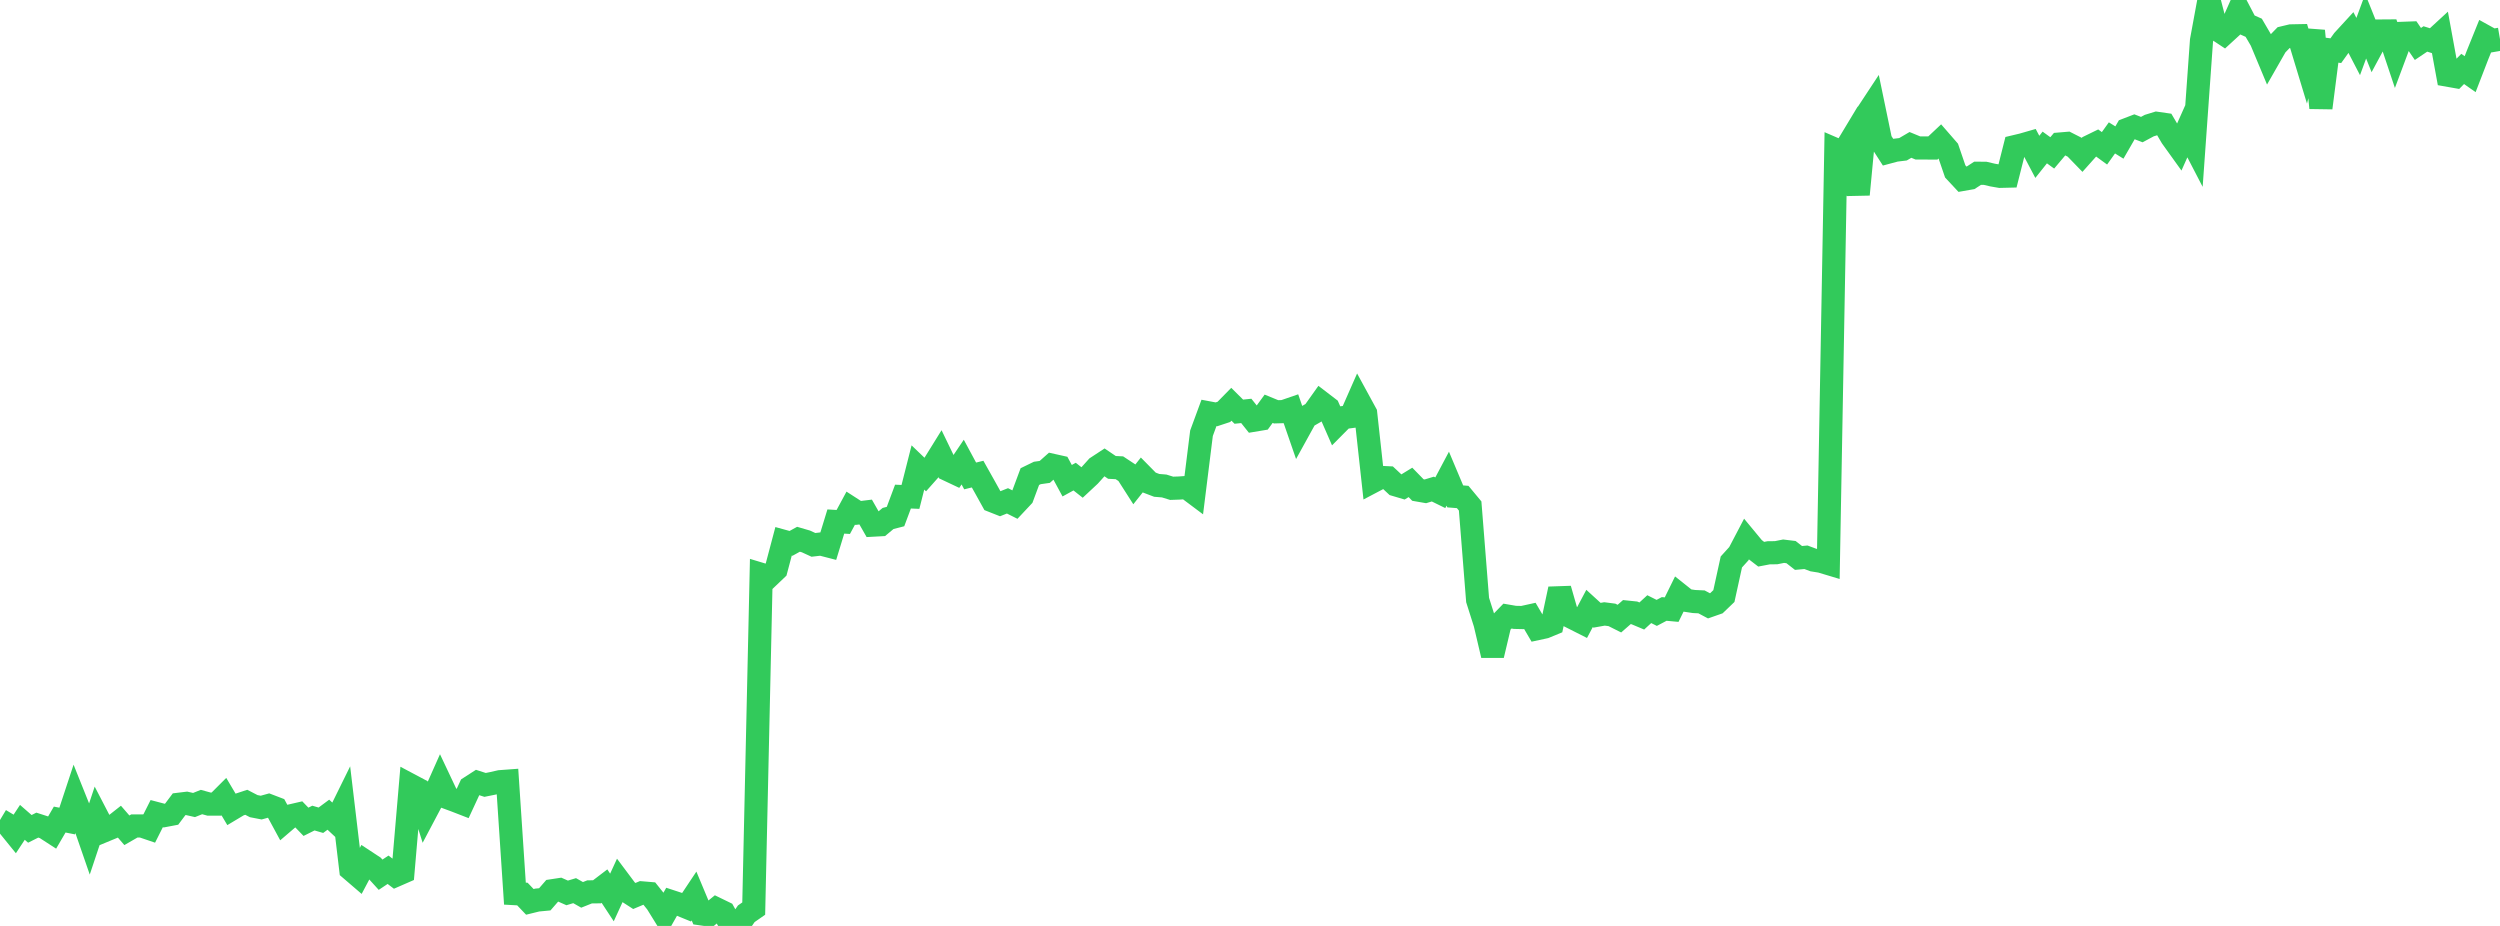 <?xml version="1.0" standalone="no"?>
<!DOCTYPE svg PUBLIC "-//W3C//DTD SVG 1.1//EN" "http://www.w3.org/Graphics/SVG/1.1/DTD/svg11.dtd">

<svg width="135" height="50" viewBox="0 0 135 50" preserveAspectRatio="none" 
  xmlns="http://www.w3.org/2000/svg"
  xmlns:xlink="http://www.w3.org/1999/xlink">


<polyline points="0.0, 44.28 0.403, 44.522 0.806, 45.019 1.209, 44.407 1.612, 44.759 2.015, 44.556 2.418, 44.686 2.821, 44.947 3.224, 44.256 3.627, 44.336 4.03, 43.115 4.433, 44.121 4.836, 45.285 5.239, 44.076 5.642, 44.853 6.045, 44.686 6.448, 44.369 6.851, 44.835 7.254, 44.603 7.657, 44.601 8.06, 44.738 8.463, 43.936 8.866, 44.042 9.269, 43.966 9.672, 43.429 10.075, 43.38 10.478, 43.471 10.881, 43.31 11.284, 43.421 11.687, 43.421 12.09, 43.018 12.493, 43.698 12.896, 43.457 13.299, 43.324 13.701, 43.532 14.104, 43.61 14.507, 43.499 14.91, 43.653 15.313, 44.398 15.716, 44.053 16.119, 43.96 16.522, 44.377 16.925, 44.176 17.328, 44.293 17.731, 43.994 18.134, 44.369 18.537, 43.551 18.94, 46.942 19.343, 47.288 19.746, 46.527 20.149, 46.792 20.552, 47.235 20.955, 46.967 21.358, 47.272 21.761, 47.096 22.164, 42.399 22.567, 42.613 22.97, 43.895 23.373, 43.133 23.776, 42.227 24.179, 43.08 24.582, 43.229 24.985, 43.385 25.388, 42.515 25.791, 42.255 26.194, 42.385 26.597, 42.304 27.0, 42.212 27.403, 42.182 27.806, 48.256 28.209, 48.278 28.612, 48.701 29.015, 48.602 29.418, 48.564 29.821, 48.1 30.224, 48.039 30.627, 48.217 31.03, 48.095 31.433, 48.323 31.836, 48.162 32.239, 48.157 32.642, 47.85 33.045, 48.463 33.448, 47.585 33.851, 48.123 34.254, 48.383 34.657, 48.214 35.06, 48.248 35.463, 48.752 35.866, 49.403 36.269, 48.692 36.672, 48.824 37.075, 48.989 37.478, 48.384 37.881, 49.349 38.284, 49.407 38.687, 49.081 39.09, 49.277 39.493, 50.0 39.896, 49.927 40.299, 49.343 40.701, 49.064 41.104, 31.015 41.507, 31.137 41.91, 30.753 42.313, 29.231 42.716, 29.342 43.119, 29.12 43.522, 29.238 43.925, 29.423 44.328, 29.376 44.731, 29.48 45.134, 28.162 45.537, 28.186 45.94, 27.439 46.343, 27.699 46.746, 27.65 47.149, 28.357 47.552, 28.335 47.955, 27.998 48.358, 27.894 48.761, 26.816 49.164, 26.833 49.567, 25.244 49.97, 25.631 50.373, 25.177 50.776, 24.527 51.179, 25.361 51.582, 25.551 51.985, 24.953 52.388, 25.701 52.791, 25.602 53.194, 26.32 53.597, 27.047 54.0, 27.206 54.403, 27.046 54.806, 27.248 55.209, 26.818 55.612, 25.736 56.015, 25.54 56.418, 25.483 56.821, 25.124 57.224, 25.214 57.627, 25.958 58.03, 25.737 58.433, 26.055 58.836, 25.679 59.239, 25.231 59.642, 24.967 60.045, 25.24 60.448, 25.26 60.851, 25.526 61.254, 26.156 61.657, 25.648 62.06, 26.057 62.463, 26.21 62.866, 26.243 63.269, 26.368 63.672, 26.354 64.075, 26.326 64.478, 26.628 64.881, 23.394 65.284, 22.298 65.687, 22.374 66.09, 22.241 66.493, 21.83 66.896, 22.231 67.299, 22.189 67.701, 22.692 68.104, 22.625 68.507, 22.073 68.91, 22.238 69.313, 22.226 69.716, 22.087 70.119, 23.254 70.522, 22.523 70.925, 22.292 71.328, 21.725 71.731, 22.034 72.134, 22.956 72.537, 22.55 72.94, 22.497 73.343, 21.582 73.746, 22.321 74.149, 25.992 74.552, 25.78 74.955, 25.8 75.358, 26.177 75.761, 26.296 76.164, 26.049 76.567, 26.462 76.97, 26.532 77.373, 26.41 77.776, 26.608 78.179, 25.848 78.582, 26.805 78.985, 26.837 79.388, 27.323 79.791, 32.4 80.194, 33.67 80.597, 35.385 81.0, 33.685 81.403, 33.269 81.806, 33.338 82.209, 33.347 82.612, 33.258 83.015, 33.945 83.418, 33.858 83.821, 33.692 84.224, 31.805 84.627, 33.209 85.03, 33.412 85.433, 33.616 85.836, 32.856 86.239, 33.224 86.642, 33.152 87.045, 33.204 87.448, 33.406 87.851, 33.053 88.254, 33.095 88.657, 33.264 89.06, 32.894 89.463, 33.096 89.866, 32.883 90.269, 32.92 90.672, 32.1 91.075, 32.421 91.478, 32.482 91.881, 32.501 92.284, 32.715 92.687, 32.574 93.09, 32.187 93.493, 30.346 93.896, 29.901 94.299, 29.132 94.701, 29.618 95.104, 29.928 95.507, 29.851 95.91, 29.846 96.313, 29.765 96.716, 29.814 97.119, 30.129 97.522, 30.092 97.925, 30.243 98.328, 30.308 98.731, 30.429 99.134, 8.081 99.537, 8.255 99.94, 7.586 100.343, 10.503 100.746, 6.26 101.149, 5.648 101.552, 7.592 101.955, 8.218 102.358, 8.11 102.761, 8.061 103.164, 7.825 103.567, 7.991 103.97, 7.991 104.373, 7.993 104.776, 7.614 105.179, 8.077 105.582, 9.256 105.985, 9.688 106.388, 9.617 106.791, 9.356 107.194, 9.358 107.597, 9.452 108.0, 9.522 108.403, 9.512 108.806, 7.917 109.209, 7.821 109.612, 7.705 110.015, 8.47 110.418, 7.964 110.821, 8.256 111.224, 7.778 111.627, 7.744 112.03, 7.949 112.433, 8.364 112.836, 7.913 113.239, 7.716 113.642, 8.009 114.045, 7.446 114.448, 7.697 114.851, 6.998 115.254, 6.843 115.657, 6.998 116.06, 6.782 116.463, 6.658 116.866, 6.716 117.269, 7.4 117.672, 7.961 118.075, 7.057 118.478, 7.834 118.881, 2.188 119.284, 0.0 119.687, 1.562 120.09, 1.828 120.493, 1.458 120.896, 0.551 121.299, 1.321 121.701, 1.499 122.104, 2.188 122.507, 3.154 122.91, 2.449 123.313, 2.034 123.716, 1.938 124.119, 1.93 124.522, 3.26 124.925, 1.667 125.328, 5.827 125.731, 2.685 126.134, 2.737 126.537, 2.175 126.94, 1.736 127.343, 2.513 127.746, 1.418 128.149, 2.424 128.552, 1.675 128.955, 1.672 129.358, 2.878 129.761, 1.8 130.164, 1.785 130.567, 2.374 130.97, 2.103 131.373, 2.229 131.776, 1.858 132.179, 4.06 132.582, 4.131 132.985, 3.722 133.388, 4.005 133.791, 2.961 134.194, 1.964 134.597, 2.187 135.0, 2.117" fill="none" stroke="#32ca5b" stroke-width="1.25"/>

</svg>